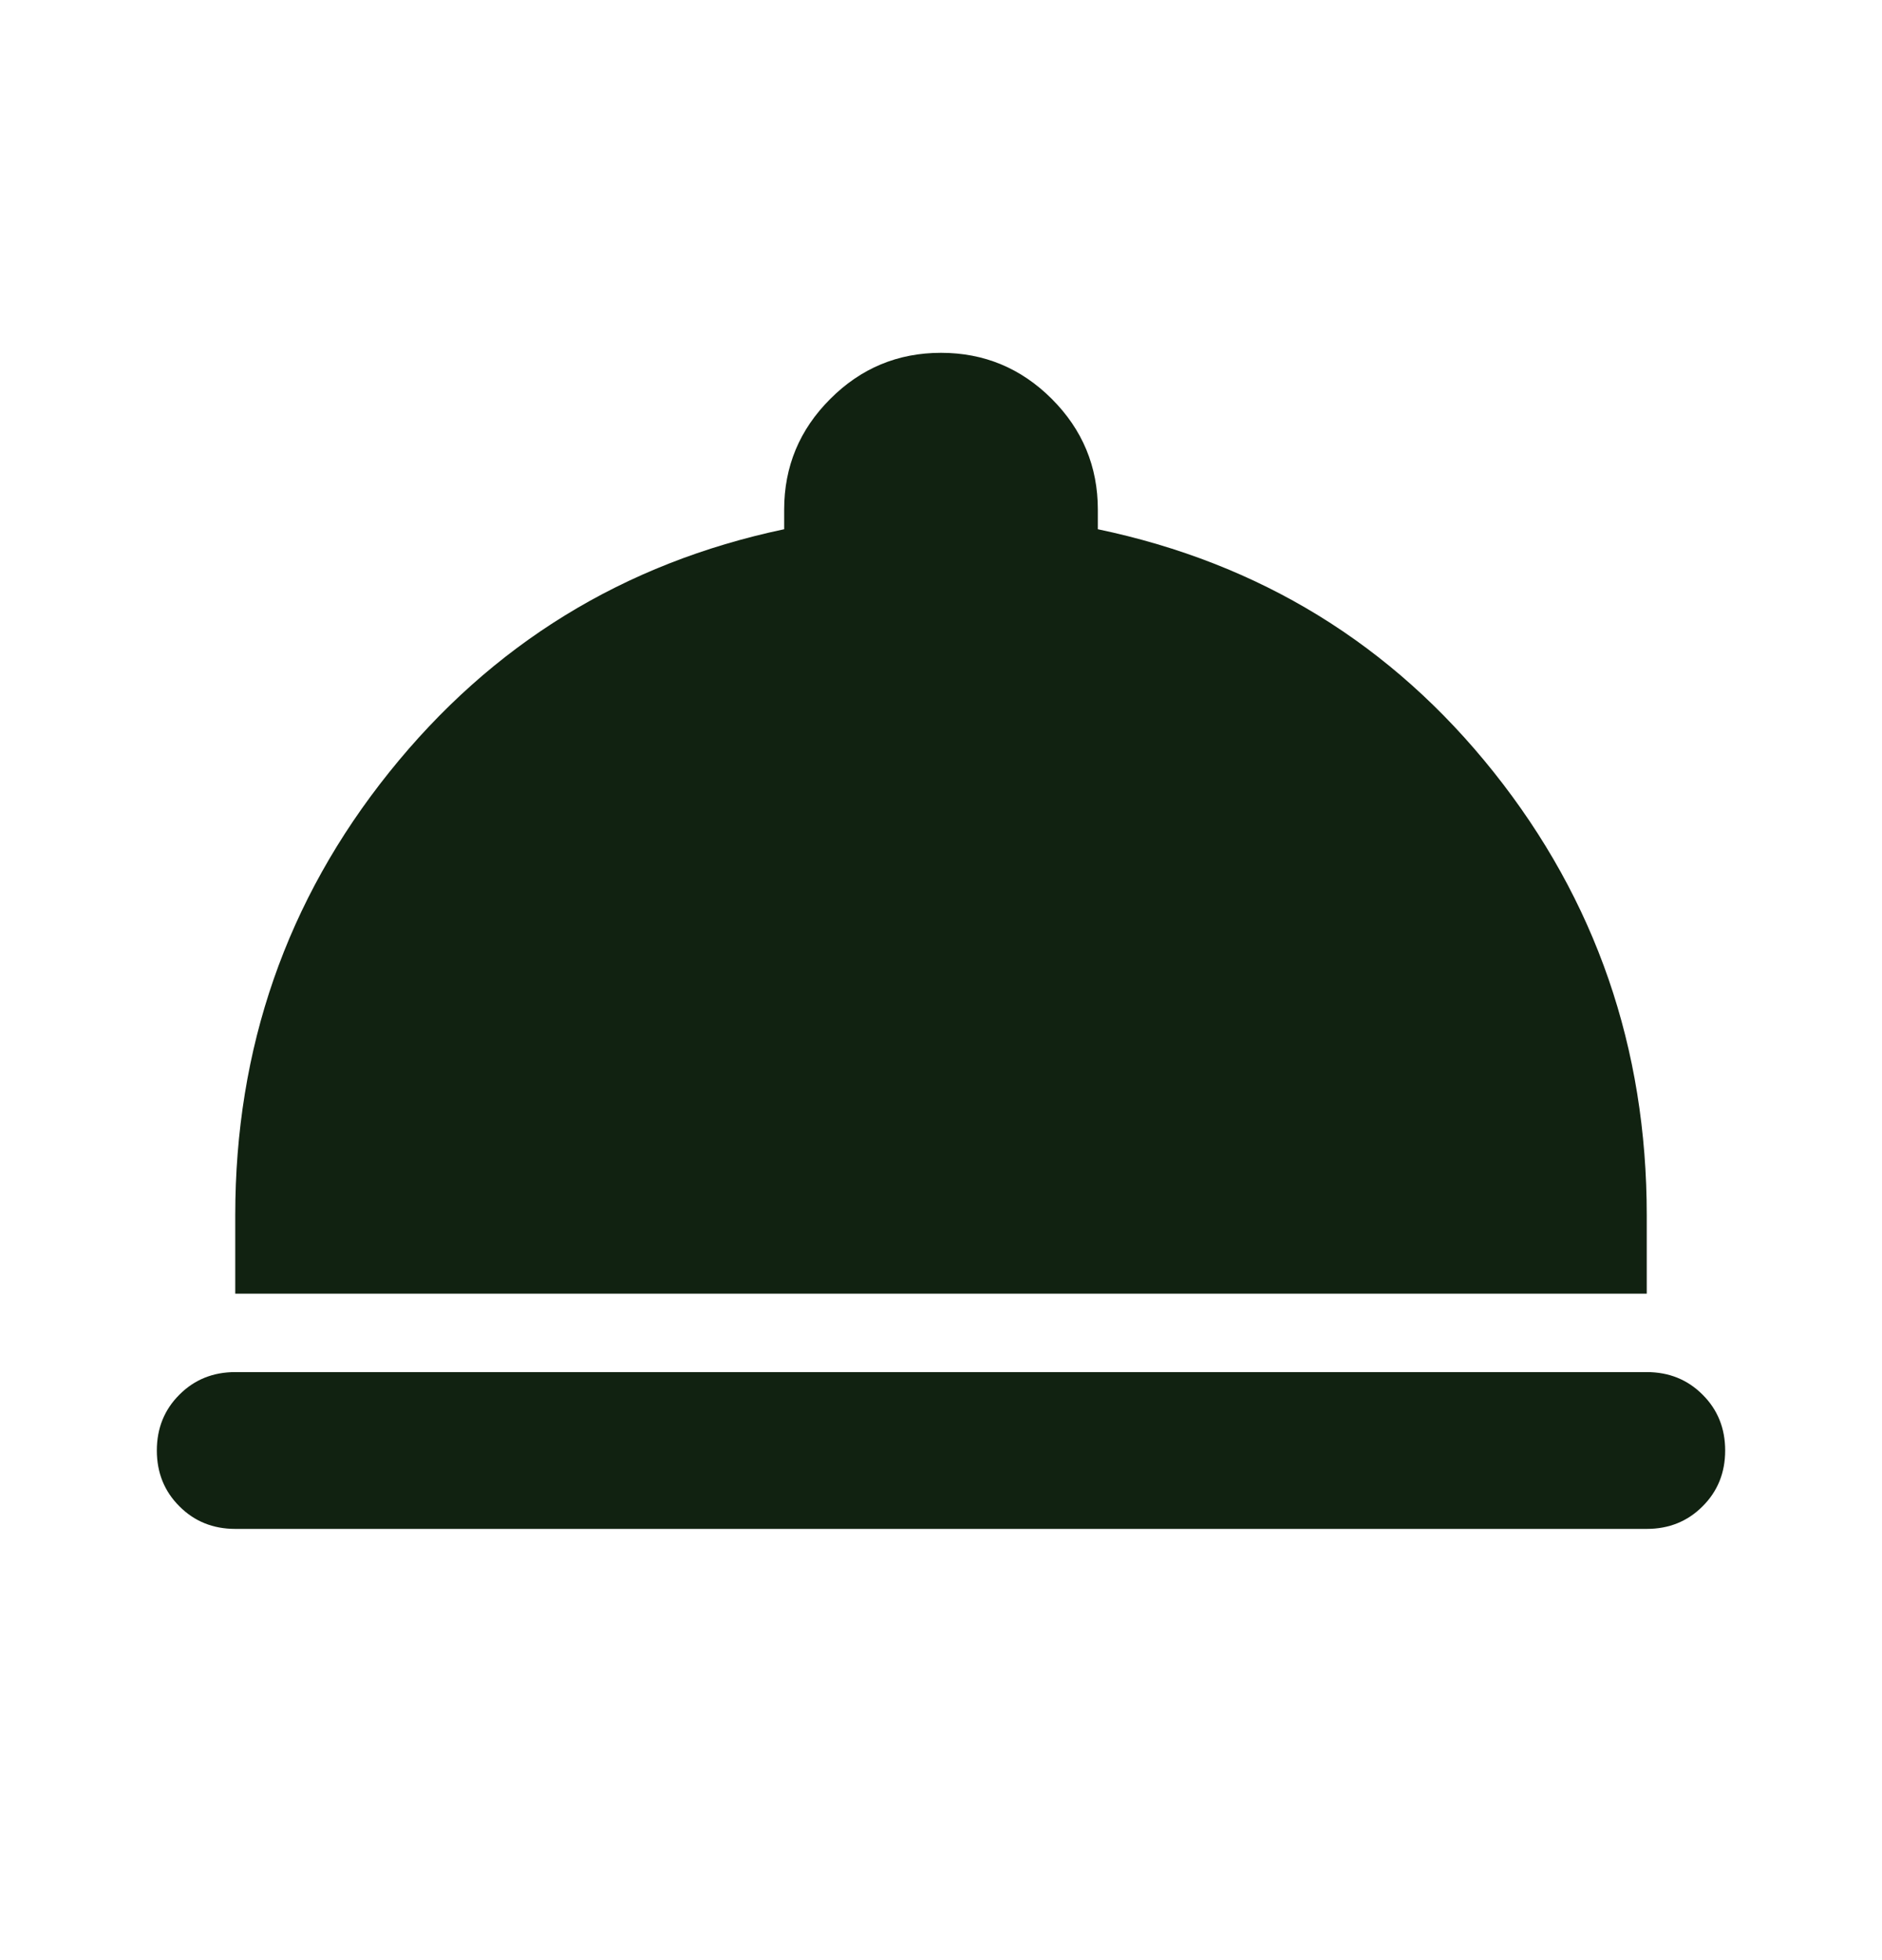 <svg width="24" height="25" viewBox="0 0 24 25" fill="none" xmlns="http://www.w3.org/2000/svg">
<path d="M3 19.5C2.717 19.5 2.479 19.404 2.288 19.212C2.096 19.021 2 18.783 2 18.5C2 18.217 2.096 17.979 2.288 17.788C2.479 17.596 2.717 17.5 3 17.5H21C21.283 17.5 21.521 17.596 21.712 17.788C21.904 17.979 22 18.217 22 18.5C22 18.783 21.904 19.021 21.712 19.212C21.521 19.404 21.283 19.5 21 19.5H3ZM3 16.5V15.5C3 13.367 3.654 11.483 4.963 9.85C6.271 8.217 7.95 7.183 10 6.75V6.5C10 5.95 10.196 5.479 10.588 5.088C10.979 4.696 11.45 4.5 12 4.5C12.55 4.5 13.021 4.696 13.413 5.088C13.804 5.479 14 5.95 14 6.5V6.75C16.067 7.183 17.75 8.217 19.05 9.85C20.35 11.483 21 13.367 21 15.5V16.5H3Z" fill="#112211"/>
</svg>

